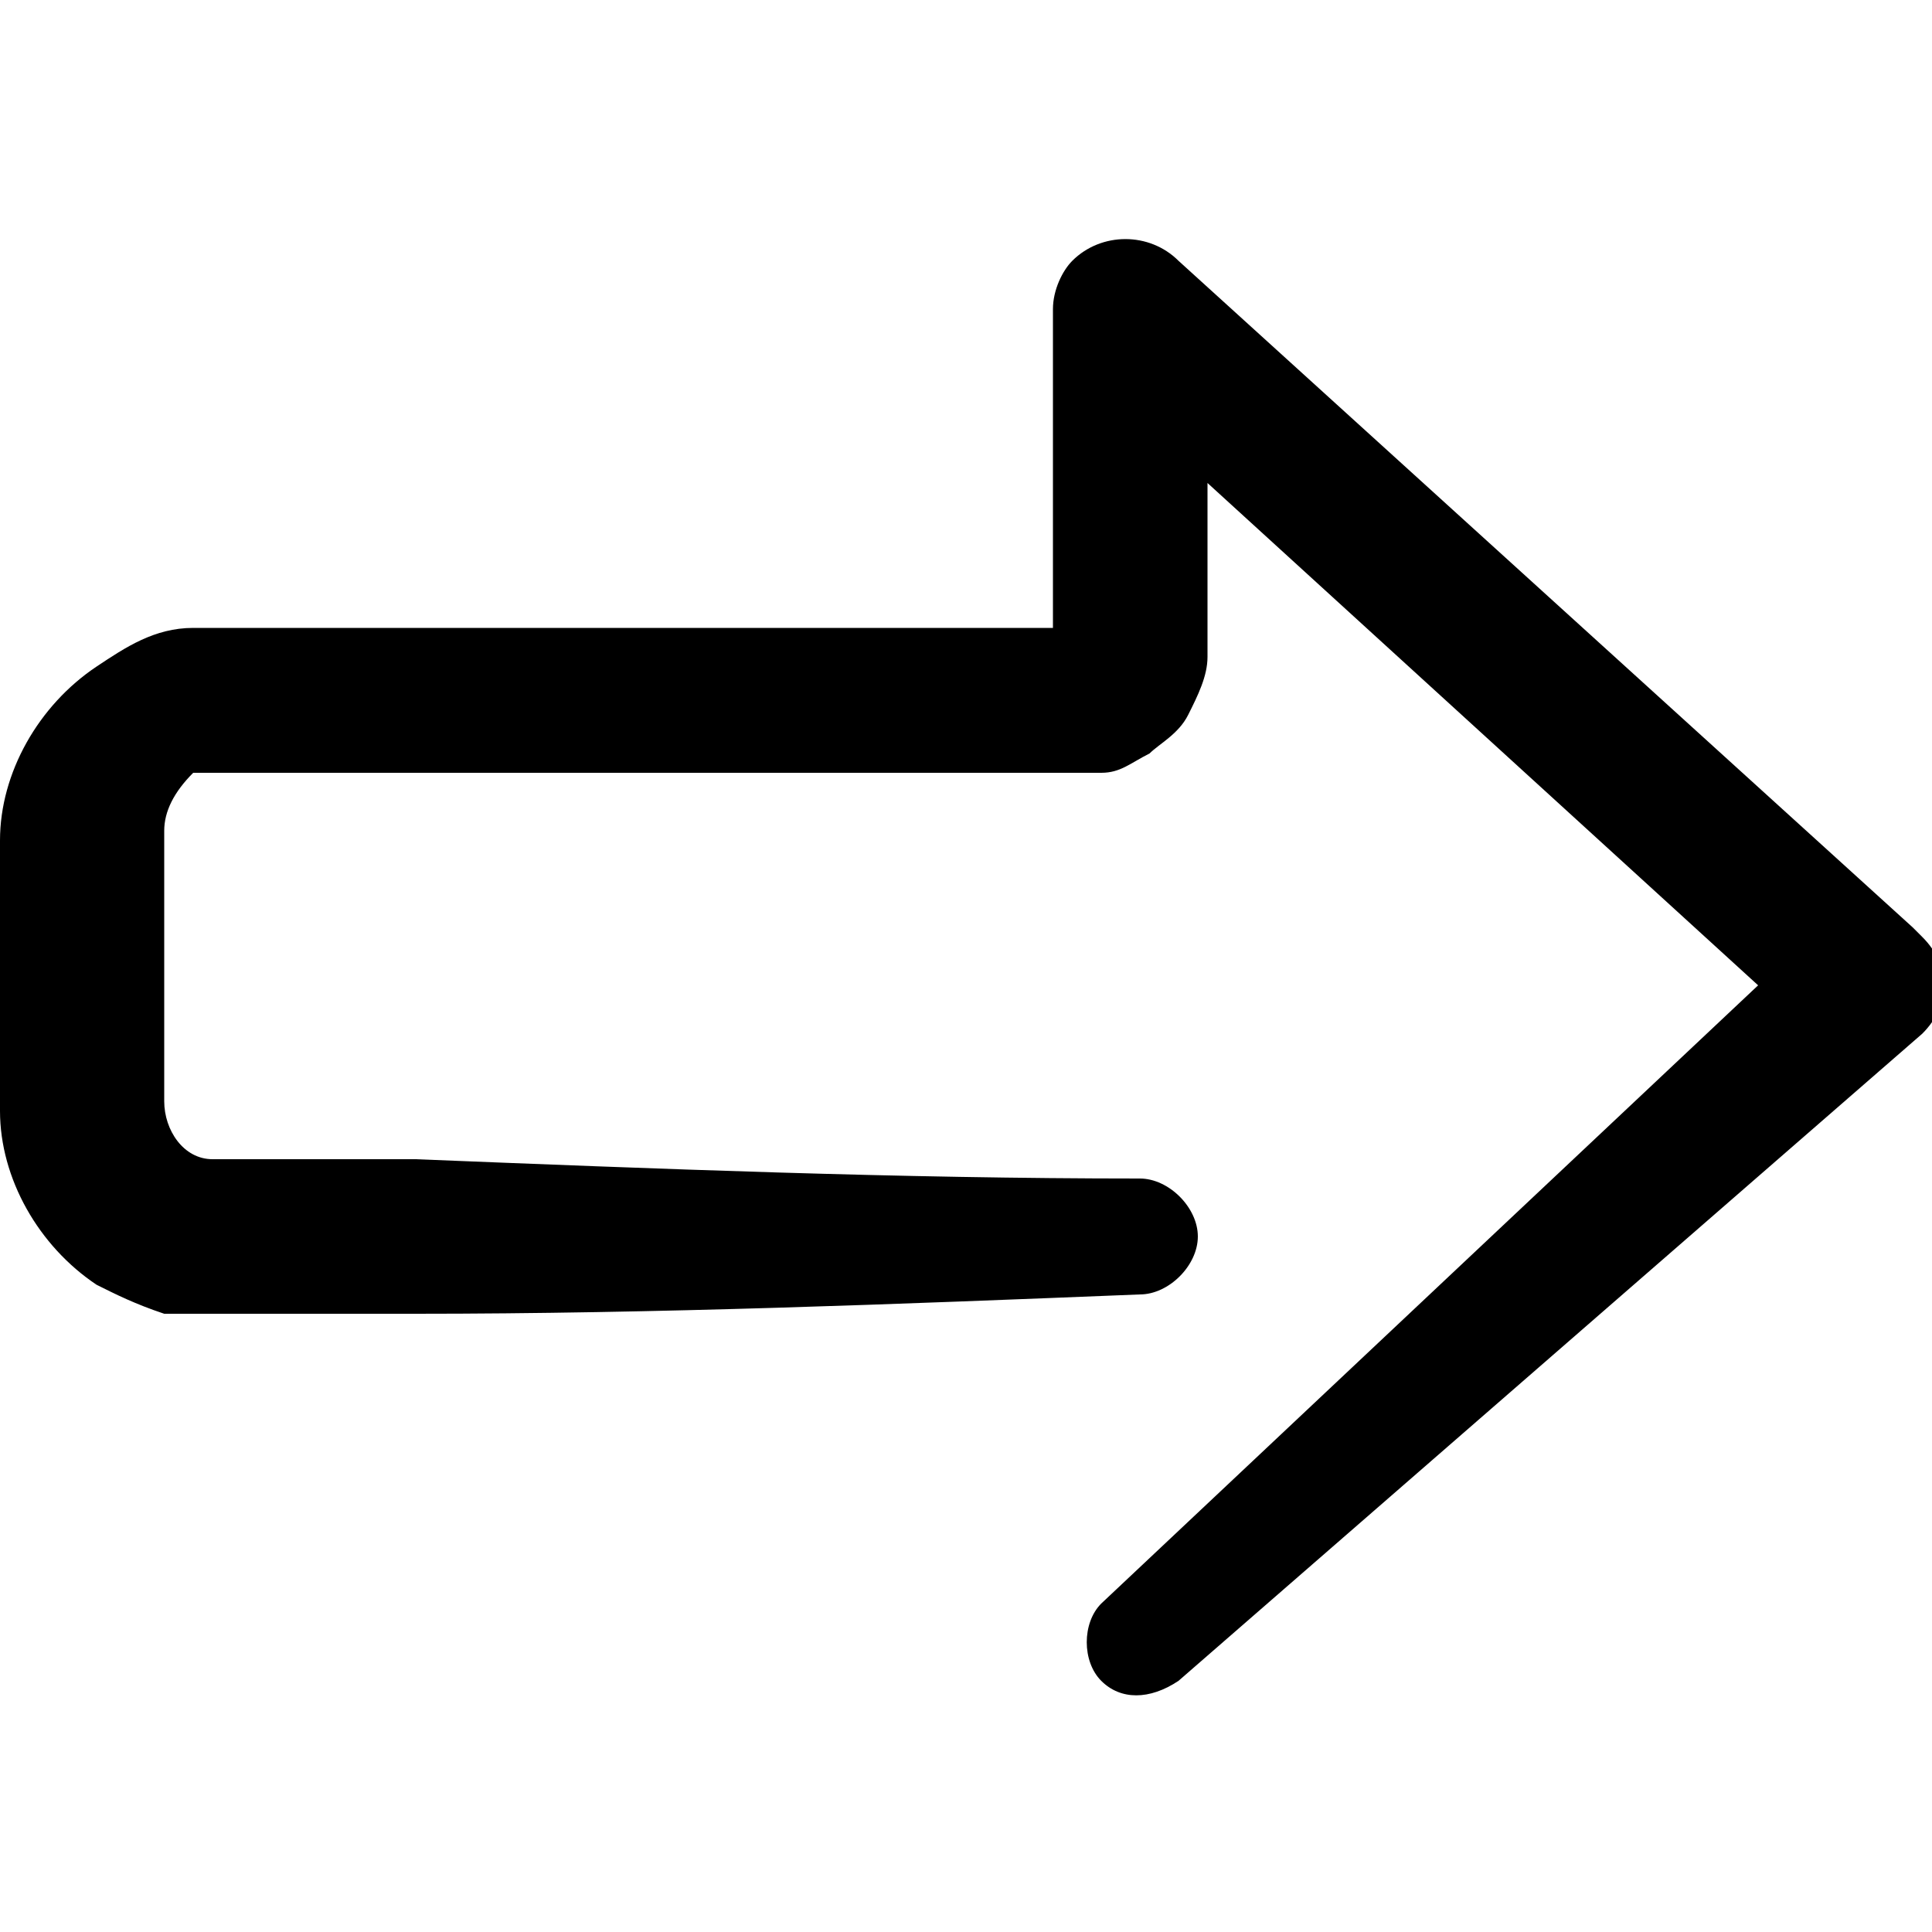 <?xml version="1.0" encoding="UTF-8"?>
<svg id="Layer_1" data-name="Layer 1" xmlns="http://www.w3.org/2000/svg" version="1.1" viewBox="0 0 20 20">
  <defs>
    <style>
      .cls-1 {
        fill: #000;
        fill-rule: evenodd;
        stroke-width: 0px;
      }
    </style>
  </defs>
  <path class="cls-1" d="M11.1,6.5h0,0,0M10.9,6.7h0s0,0,0,0c0,0,0,0,0,0M19.8,9.6h0s-7.6-6.9-7.6-6.9c-.3-.3-.8-.3-1.1,0-.1.1-.2.3-.2.5v3.3H2c-.4,0-.7.2-1,.4C.4,7.3,0,8,0,8.7v2.8c0,.7.4,1.4,1,1.8.2.1.4.2.7.3.1,0,.2,0,.4,0h.2s.1,0,.1,0h1.9c2.5,0,5-.1,7.5-.2.3,0,.6-.3.6-.6,0-.3-.3-.6-.6-.6-2.5,0-5-.1-7.5-.2h-1.9s-.1,0-.1,0c0,0,0,0,0,0,0,0,0,0-.1,0-.3,0-.5-.3-.5-.6v-2.8c0-.2.1-.4.3-.6,0,0,.1,0,.2,0,0,0,0,0,.1,0,0,0,0,0,0,0h9s0,0,0,0c0,0,0,0,.1,0,.2,0,.3-.1.5-.2.1-.1.3-.2.4-.4.1-.2.2-.4.2-.6h0v-1.8l5.7,5.2-6.8,6.4c-.2.2-.2.6,0,.8.2.2.5.2.8,0l7.7-6.7c.3-.3.3-.7,0-1,0,0,0,0,0,0"/>
</svg>